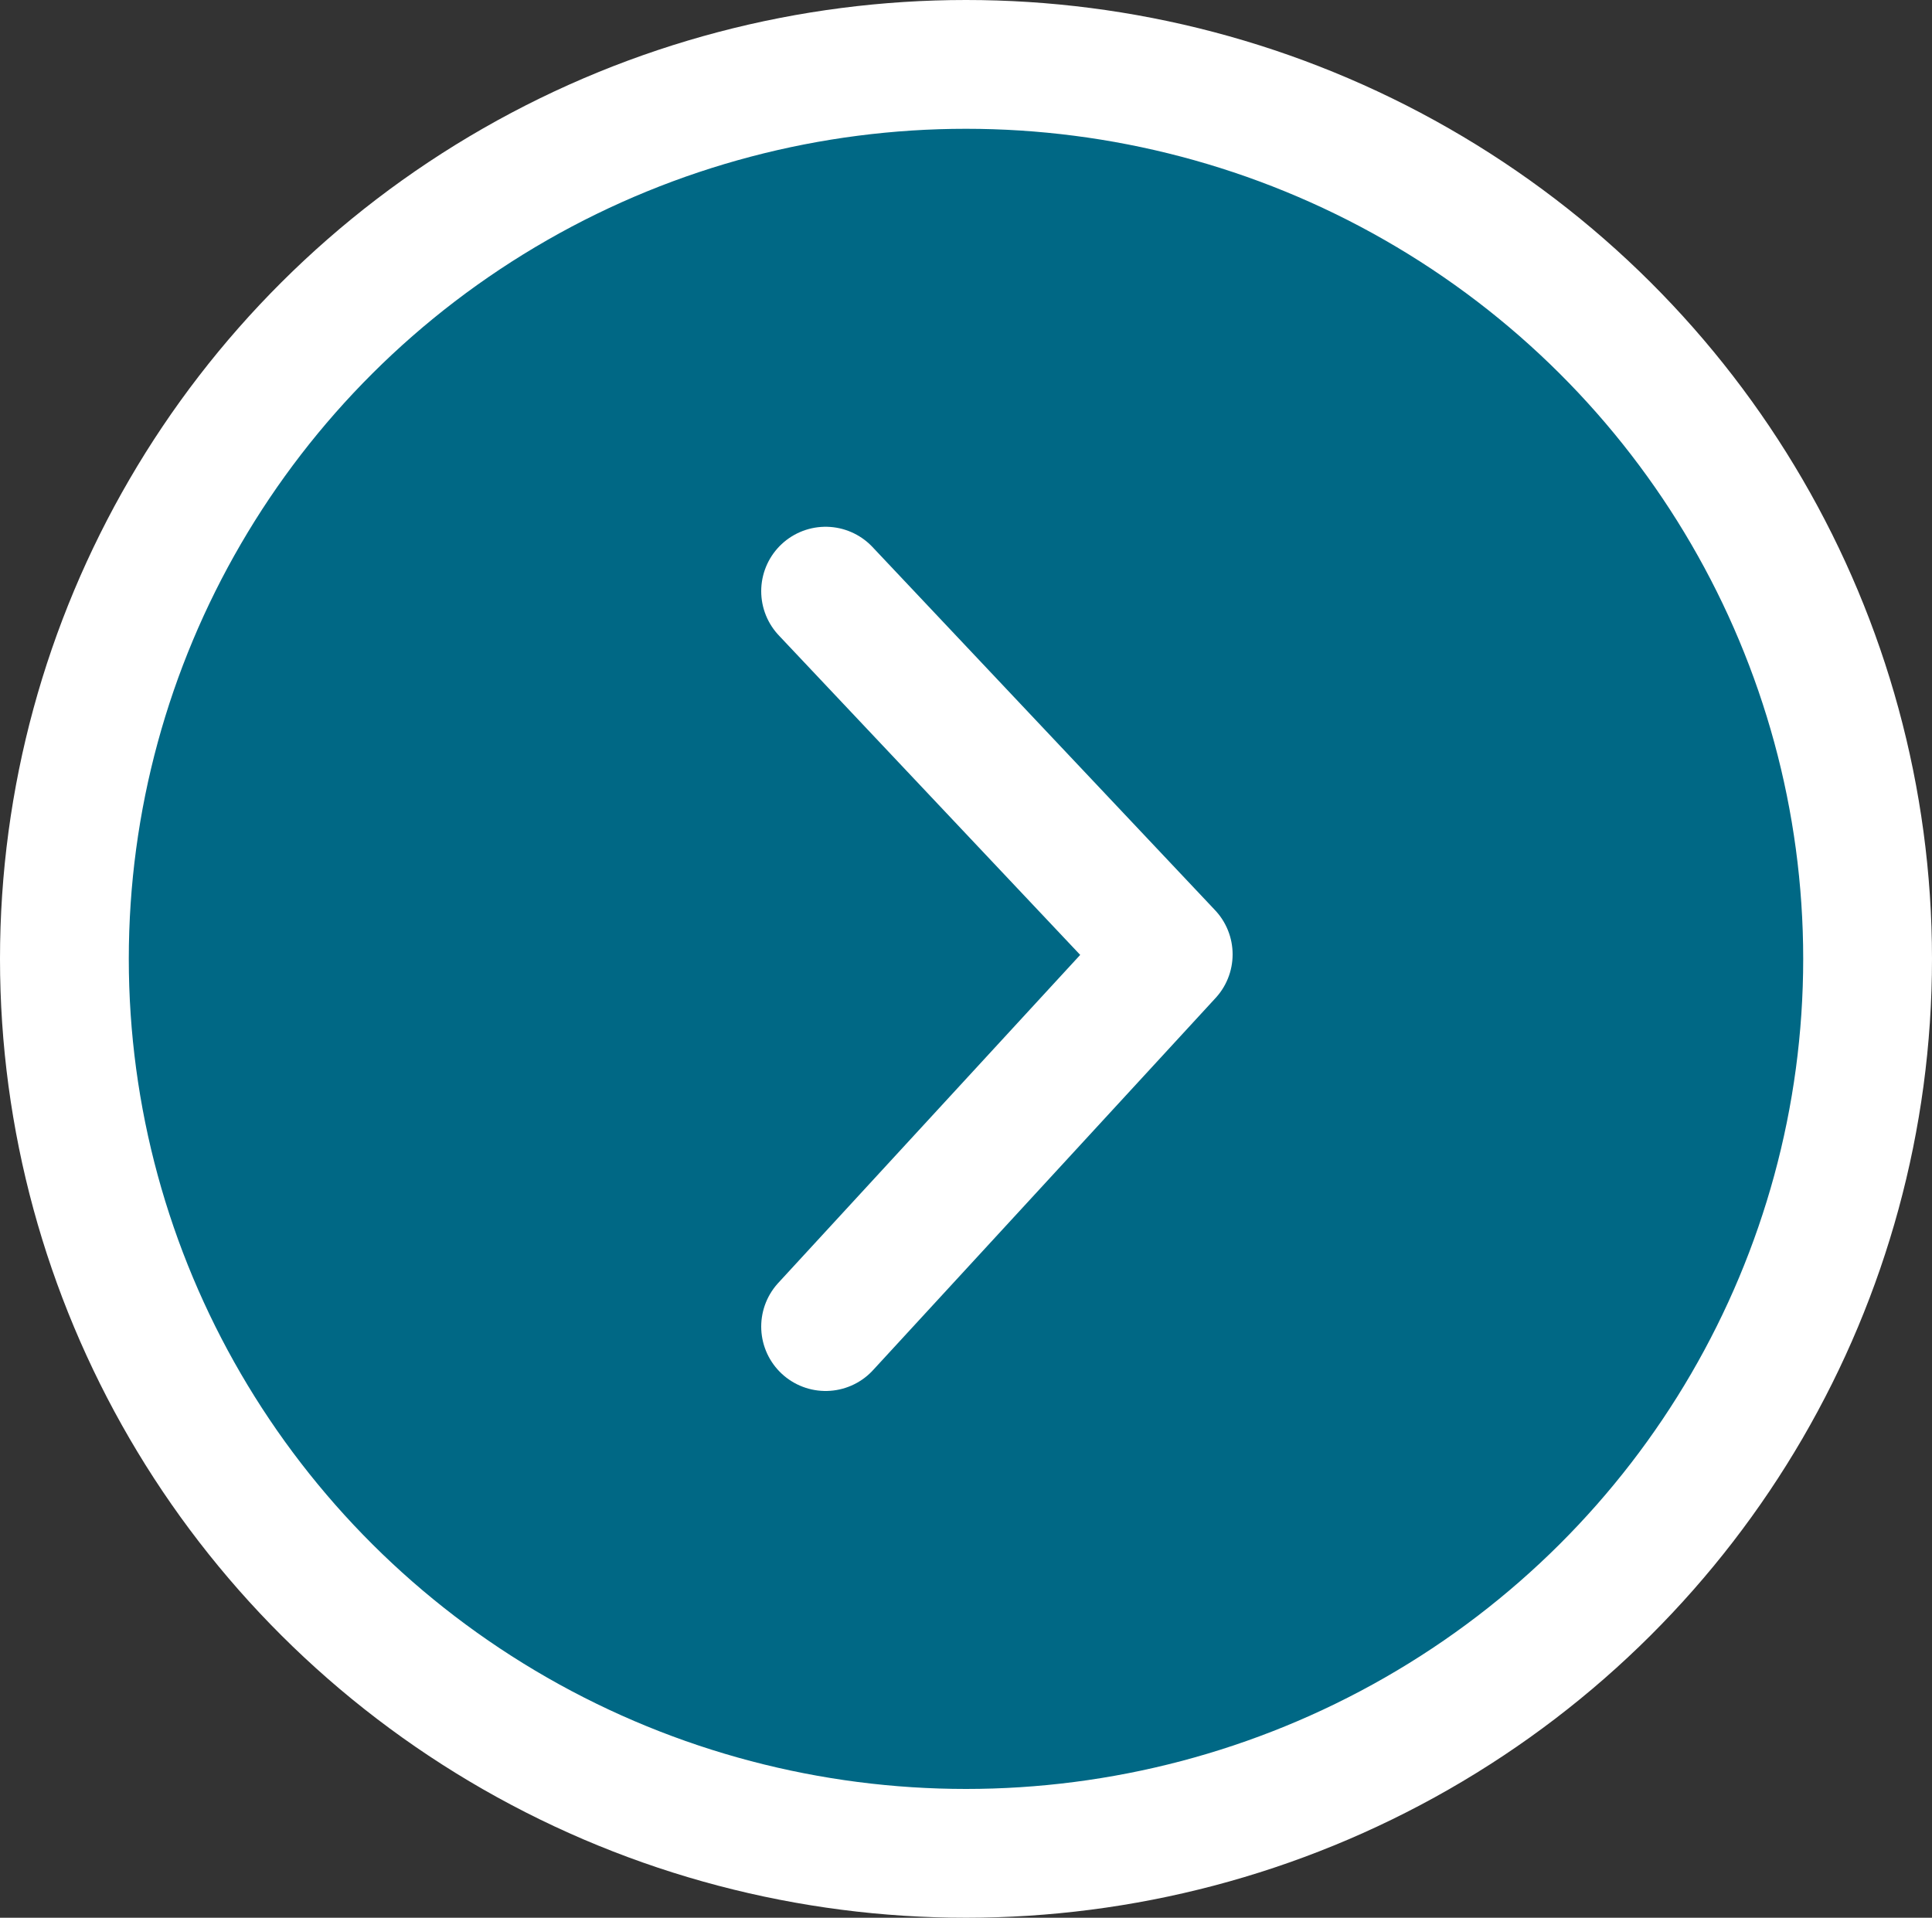 <?xml version="1.0" encoding="utf-8"?>
<!-- Generator: Adobe Illustrator 24.0.2, SVG Export Plug-In . SVG Version: 6.00 Build 0)  -->
<svg version="1.1" id="Calque_1" xmlns="http://www.w3.org/2000/svg" xmlns:xlink="http://www.w3.org/1999/xlink" x="0px" y="0px"
	 viewBox="0 0 30 29.78" style="enable-background:new 0 0 30 29.78;" xml:space="preserve">
<rect x="0" y="0" width="30" height="29.78" fill="#333333" stroke="none"/>
<style type="text/css">
	.st0{clip-path:url(#SVGID_2_);fill:#006885;}
	.st1{clip-path:url(#SVGID_2_);fill:none;stroke:#FFFFFF;stroke-width:2;}
	.st2{fill:#006885;}
	.st3{fill:none;stroke:#FFFFFF;stroke-width:2;stroke-linecap:round;stroke-linejoin:round;}
</style>
<g>
	<defs>
		<rect id="SVGID_1_" width="30" height="29.78"/>
	</defs>
	<clipPath id="SVGID_2_">
		<use xlink:href="#SVGID_1_"  style="overflow:visible;"/>
	</clipPath>
	<path class="st0" d="M15,1c7.73,0,14,6.22,14,13.89c0,7.67-6.27,13.89-14,13.89S1,22.56,1,14.89C1,7.22,7.27,1,15,1"/>
	<ellipse class="st1" cx="15" cy="14.89" rx="14" ry="13.89"/>
</g>
<polyline class="st2" points="12.82,20.6 18.14,14.82 12.82,9.18 "/>
<polyline class="st3" points="12.82,20.6 18.14,14.82 12.82,9.18 "/>
</svg>
